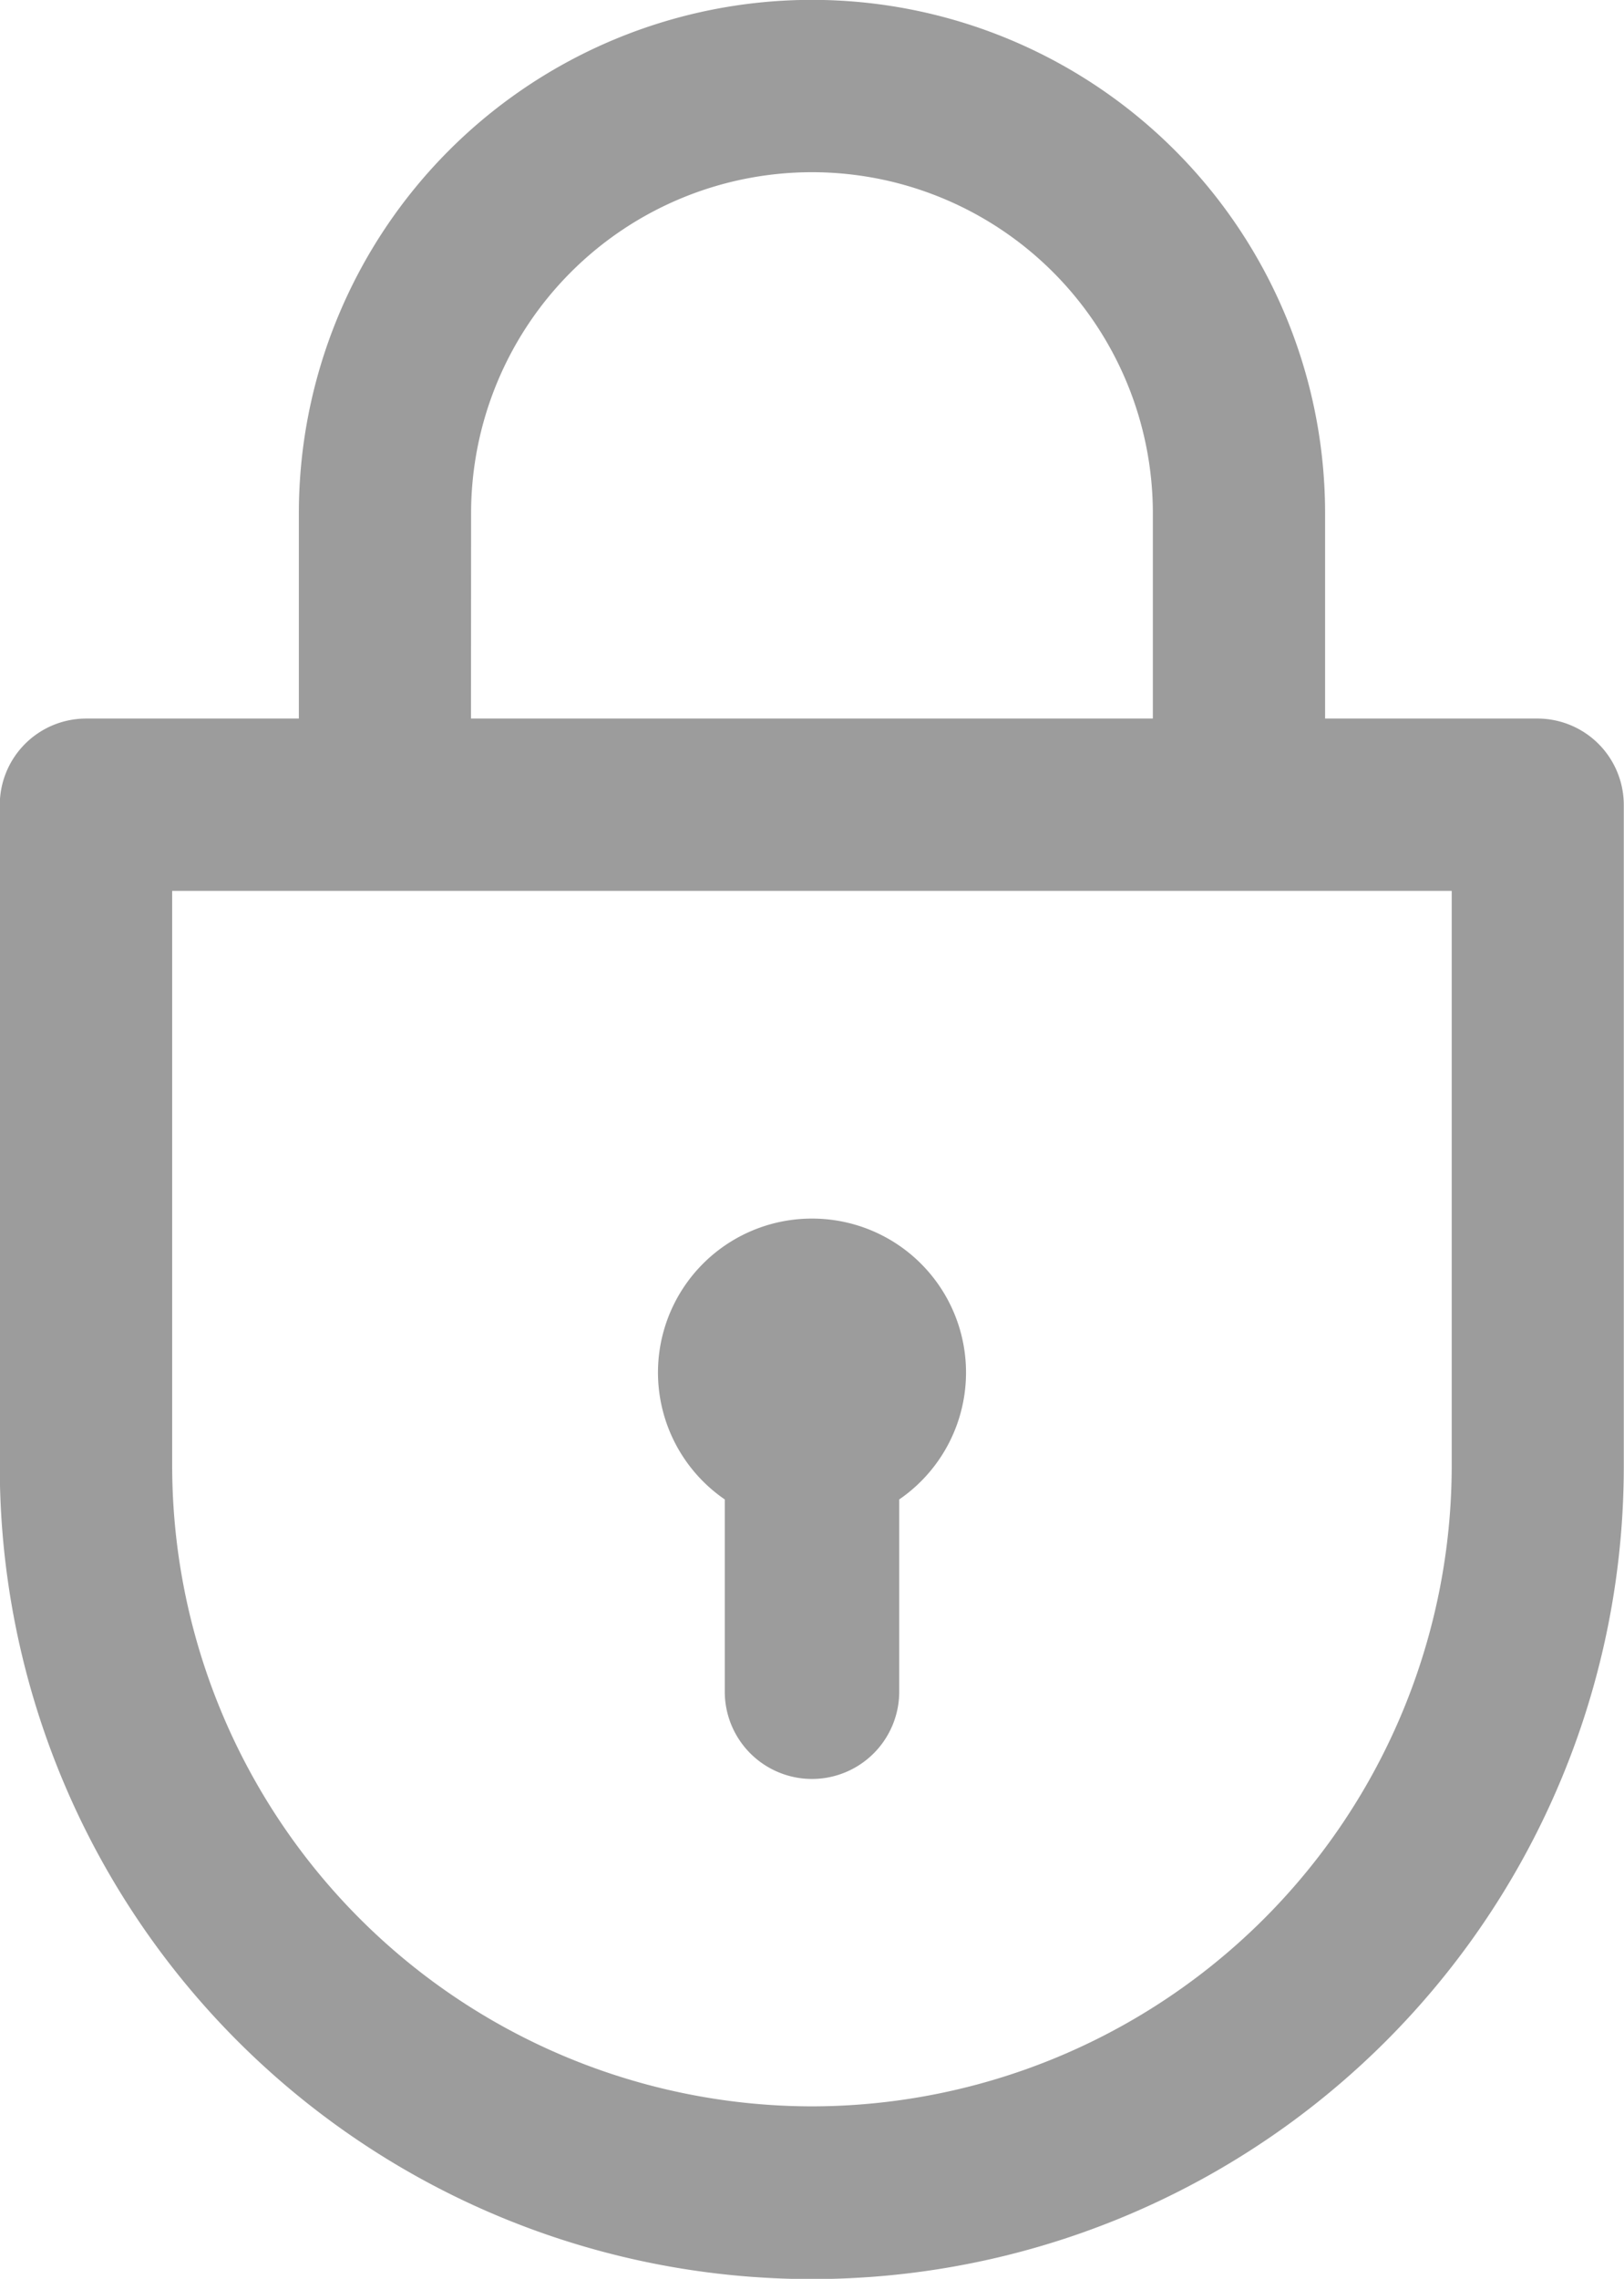<svg xmlns="http://www.w3.org/2000/svg" width="30.088" height="42.192" viewBox="0 0 30.088 42.192"><defs><style>.a{fill:#9c9c9c;}</style></defs><g transform="translate(-279.074 -442.837)"><path class="a" d="M307.566,456.141h-3.942v-3.8a9.506,9.506,0,0,0-19.013,0v3.8H280.67a1.6,1.6,0,0,0-1.6,1.6v12.249a15.044,15.044,0,0,0,30.088,0V457.737A1.6,1.6,0,0,0,307.566,456.141Zm-19.764-3.8a6.315,6.315,0,0,1,12.631,0v3.8H287.8Zm18.168,17.642a11.866,11.866,0,0,1-11.853,11.853h0a11.866,11.866,0,0,1-11.853-11.853V459.332h23.706Z"></path><path class="a" d="M314.965,503.974a2.85,2.85,0,0,0-1.616,5.2v3.559a1.616,1.616,0,0,0,3.232,0v-3.559a2.85,2.85,0,0,0-1.616-5.2Z" transform="translate(-20.847 -38.575)"></path></g></svg>